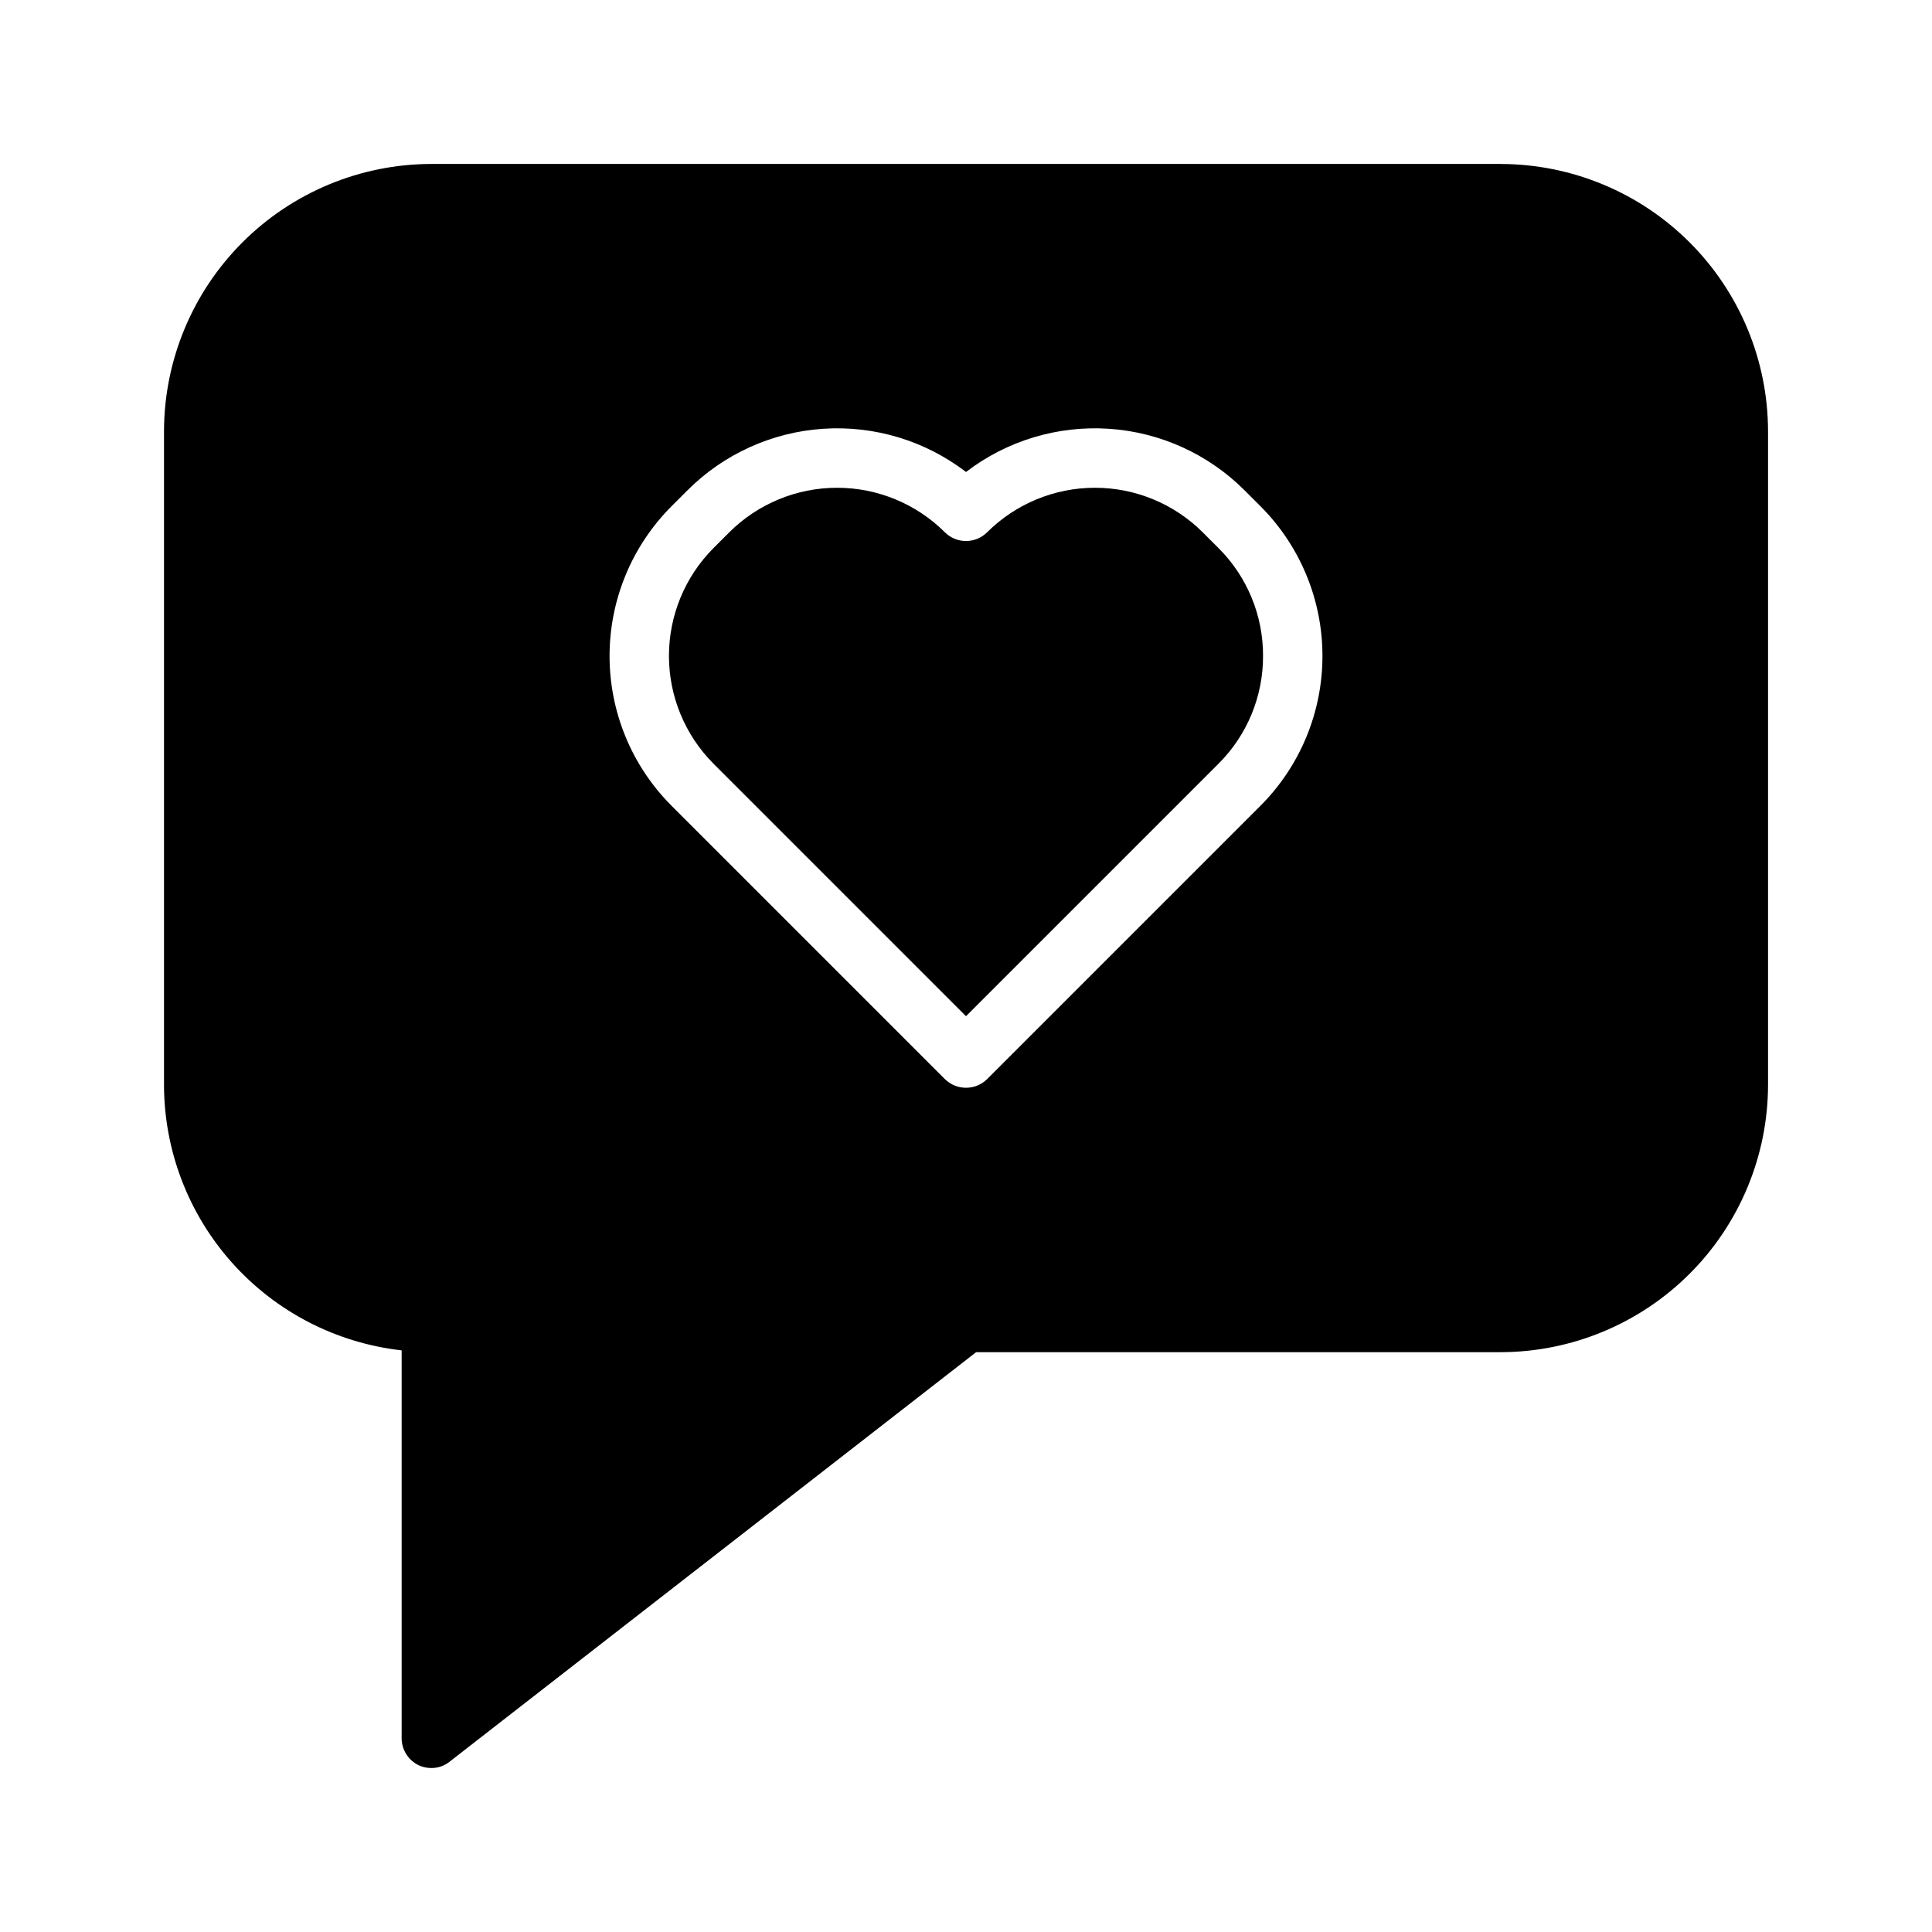 <?xml version="1.0" encoding="UTF-8"?>
<!-- Uploaded to: SVG Repo, www.svgrepo.com, Generator: SVG Repo Mixer Tools -->
<svg fill="#000000" width="800px" height="800px" version="1.1" viewBox="144 144 512 512" xmlns="http://www.w3.org/2000/svg">
 <g>
  <path d="m541.7 187.45h-283.39c-18.781 0.027-36.785 7.504-50.066 20.781-13.277 13.281-20.754 31.285-20.781 50.066v173.19c0.023 17.414 6.453 34.215 18.07 47.195 11.613 12.977 27.598 21.23 44.906 23.18v102.81c0.016 3.004 1.723 5.742 4.41 7.086 1.074 0.527 2.262 0.797 3.461 0.785 1.746 0.02 3.441-0.566 4.805-1.652l139.57-108.55h139.02c18.781-0.031 36.785-7.504 50.066-20.785 13.281-13.277 20.754-31.281 20.781-50.062v-173.19c-0.027-18.781-7.5-36.785-20.781-50.066-13.281-13.277-31.285-20.754-50.066-20.781zm-63.684 170.11-72.426 72.426c-3.102 3.043-8.07 3.043-11.176 0l-72.422-72.422v-0.004c-10.535-10.531-16.453-24.816-16.453-39.711 0-14.898 5.918-29.184 16.453-39.715l4.172-4.172c9.621-9.633 22.418-15.438 36-16.332 13.586-0.898 27.031 3.172 37.84 11.449 10.805-8.277 24.254-12.348 37.836-11.449 13.586 0.895 26.379 6.699 36.004 16.332l4.172 4.172c10.531 10.531 16.449 24.816 16.449 39.715 0 14.895-5.918 29.18-16.449 39.711z"/>
  <path d="m478.72 317.82c0.039 10.719-4.215 21.008-11.809 28.574l-66.91 66.91-66.914-66.914v0.004c-7.562-7.59-11.809-17.863-11.809-28.574 0-10.715 4.246-20.988 11.809-28.578l4.172-4.172c7.59-7.562 17.863-11.809 28.574-11.809 10.715 0 20.988 4.246 28.578 11.809 3.094 3.07 8.082 3.07 11.176 0 7.59-7.562 17.863-11.809 28.578-11.809 10.711 0 20.988 4.246 28.574 11.809l4.172 4.172c7.594 7.566 11.848 17.855 11.809 28.578z"/>
 </g>
</svg>
